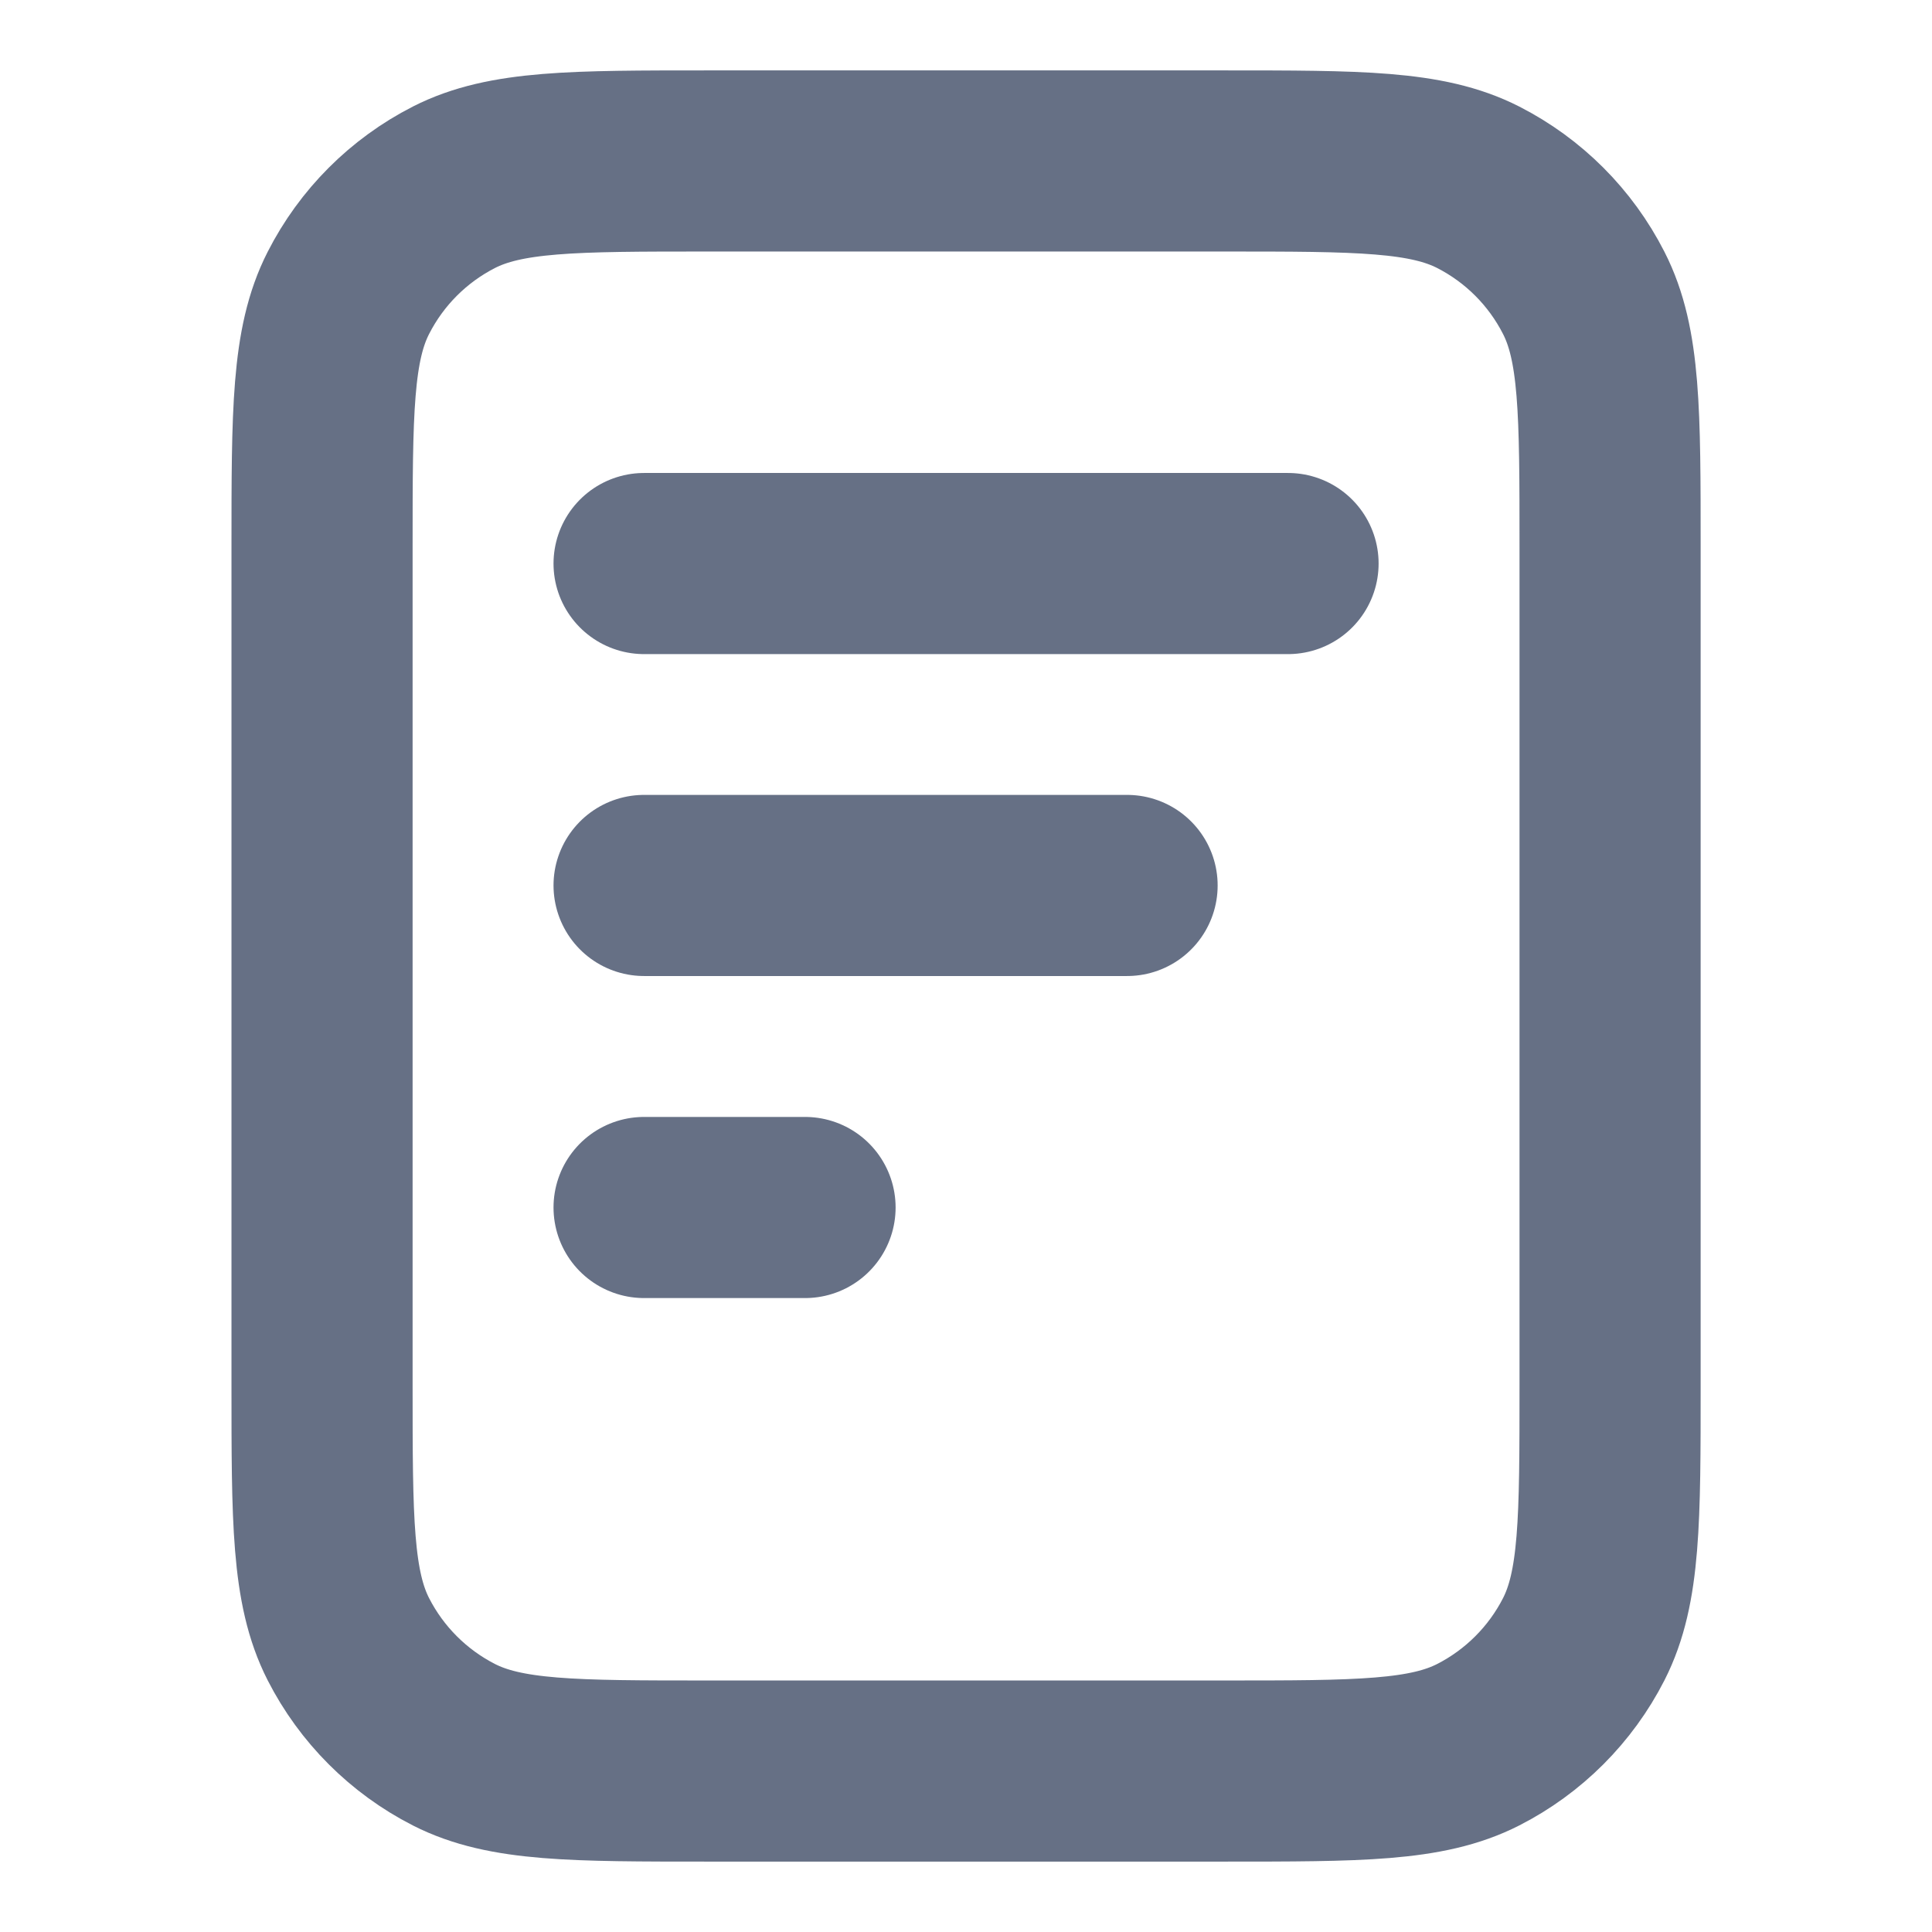 <svg width="16" height="16" viewBox="0 0 16 16" fill="none" xmlns="http://www.w3.org/2000/svg">
<g id="Icon">
<path id="Icon_2" d="M9.334 7.333H5.334M6.667 10H5.334M10.667 4.667H5.334M13.334 4.534V11.467C13.334 12.587 13.334 13.147 13.116 13.575C12.924 13.951 12.618 14.257 12.242 14.449C11.814 14.667 11.254 14.667 10.134 14.667H5.867C4.747 14.667 4.187 14.667 3.759 14.449C3.383 14.257 3.077 13.951 2.885 13.575C2.667 13.147 2.667 12.587 2.667 11.467V4.534C2.667 3.413 2.667 2.853 2.885 2.426C3.077 2.049 3.383 1.743 3.759 1.551C4.187 1.333 4.747 1.333 5.867 1.333H10.134C11.254 1.333 11.814 1.333 12.242 1.551C12.618 1.743 12.924 2.049 13.116 2.426C13.334 2.853 13.334 3.413 13.334 4.534Z" stroke="#667085" stroke-width="1.5" stroke-linecap="round" stroke-linejoin="round"/>
</g>
</svg>
